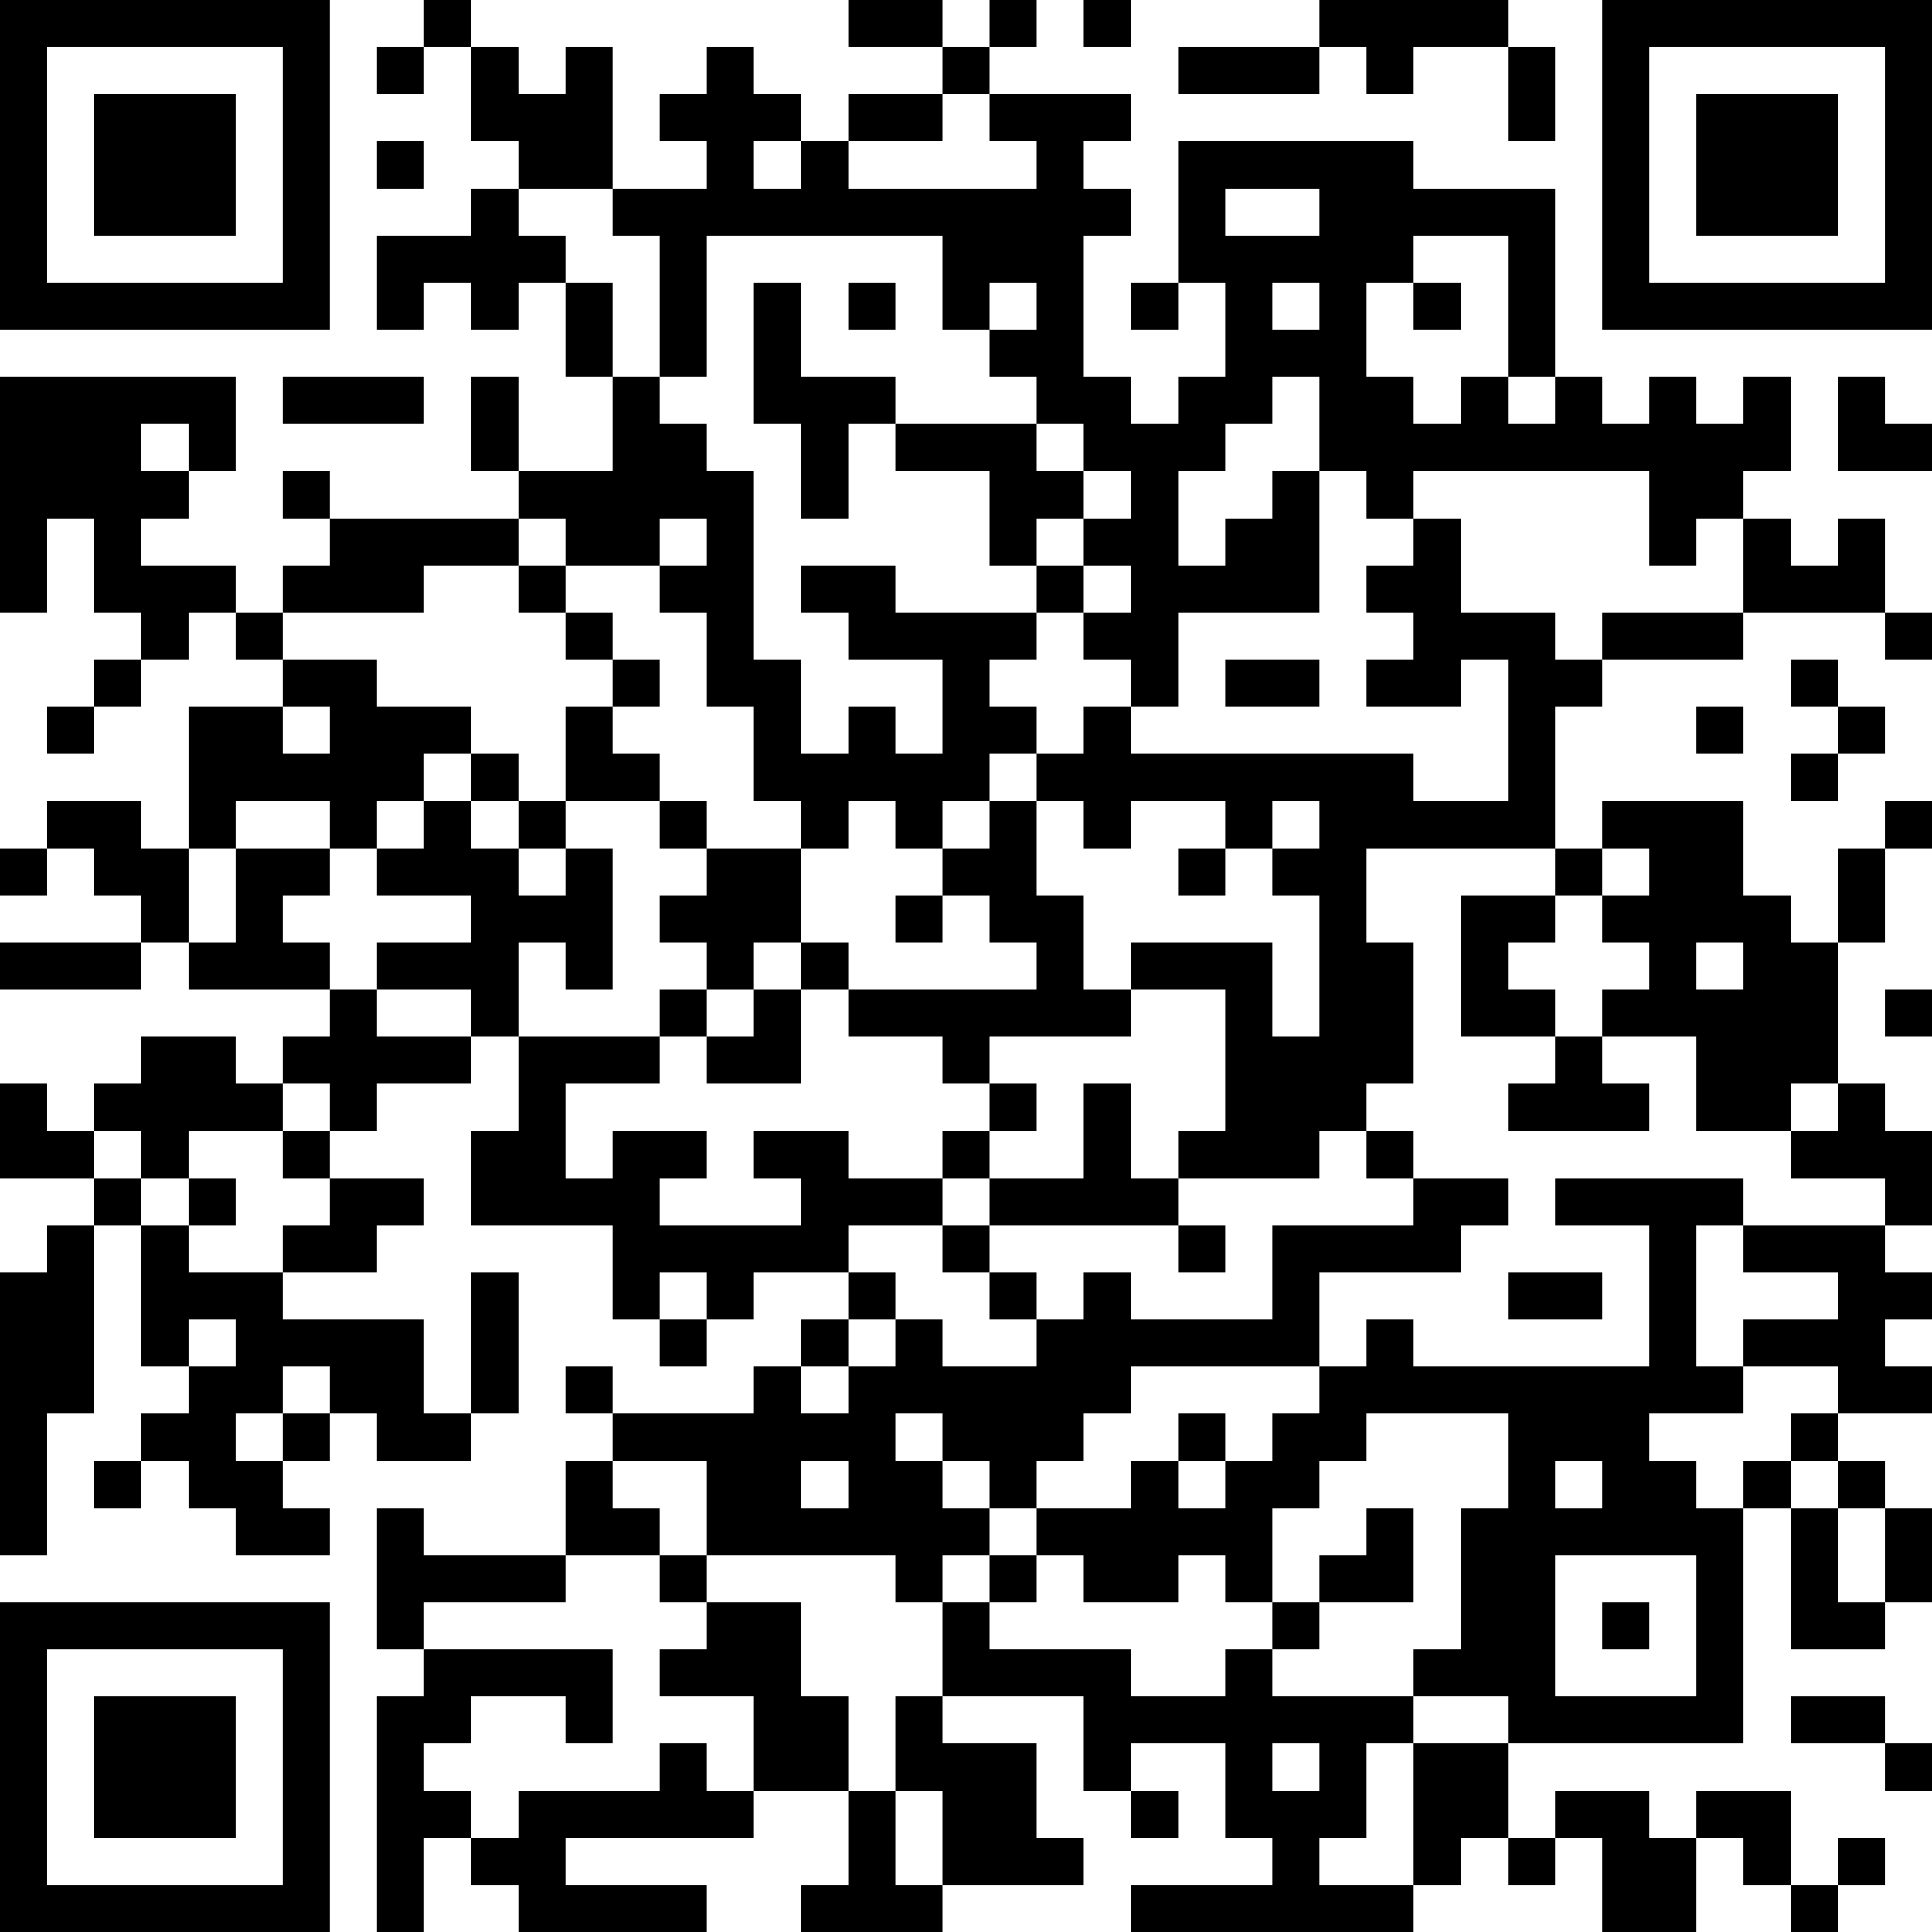 <?xml version="1.0" encoding="UTF-8"?>
<svg xmlns="http://www.w3.org/2000/svg" version="1.1" width="512" height="512" viewBox="0 0 512 512"><rect x="0" y="0" width="512" height="512" fill="#ffffff"/><g transform="scale(12.488)"><g transform="translate(0,0)"><path fill-rule="evenodd" d="M9 0L9 1L8 1L8 2L9 2L9 1L10 1L10 3L11 3L11 4L10 4L10 5L8 5L8 7L9 7L9 6L10 6L10 7L11 7L11 6L12 6L12 8L13 8L13 10L11 10L11 8L10 8L10 10L11 10L11 11L7 11L7 10L6 10L6 11L7 11L7 12L6 12L6 13L5 13L5 12L3 12L3 11L4 11L4 10L5 10L5 8L0 8L0 13L1 13L1 11L2 11L2 13L3 13L3 14L2 14L2 15L1 15L1 16L2 16L2 15L3 15L3 14L4 14L4 13L5 13L5 14L6 14L6 15L4 15L4 18L3 18L3 17L1 17L1 18L0 18L0 19L1 19L1 18L2 18L2 19L3 19L3 20L0 20L0 21L3 21L3 20L4 20L4 21L7 21L7 22L6 22L6 23L5 23L5 22L3 22L3 23L2 23L2 24L1 24L1 23L0 23L0 25L2 25L2 26L1 26L1 27L0 27L0 33L1 33L1 30L2 30L2 26L3 26L3 29L4 29L4 30L3 30L3 31L2 31L2 32L3 32L3 31L4 31L4 32L5 32L5 33L7 33L7 32L6 32L6 31L7 31L7 30L8 30L8 31L10 31L10 30L11 30L11 27L10 27L10 30L9 30L9 28L6 28L6 27L8 27L8 26L9 26L9 25L7 25L7 24L8 24L8 23L10 23L10 22L11 22L11 24L10 24L10 26L13 26L13 28L14 28L14 29L15 29L15 28L16 28L16 27L18 27L18 28L17 28L17 29L16 29L16 30L13 30L13 29L12 29L12 30L13 30L13 31L12 31L12 33L9 33L9 32L8 32L8 35L9 35L9 36L8 36L8 41L9 41L9 39L10 39L10 40L11 40L11 41L15 41L15 40L12 40L12 39L16 39L16 38L18 38L18 40L17 40L17 41L20 41L20 40L23 40L23 39L22 39L22 37L20 37L20 36L23 36L23 38L24 38L24 39L25 39L25 38L24 38L24 37L26 37L26 39L27 39L27 40L24 40L24 41L30 41L30 40L31 40L31 39L32 39L32 40L33 40L33 39L34 39L34 41L36 41L36 39L37 39L37 40L38 40L38 41L39 41L39 40L40 40L40 39L39 39L39 40L38 40L38 38L36 38L36 39L35 39L35 38L33 38L33 39L32 39L32 37L37 37L37 32L38 32L38 35L40 35L40 34L41 34L41 32L40 32L40 31L39 31L39 30L41 30L41 29L40 29L40 28L41 28L41 27L40 27L40 26L41 26L41 24L40 24L40 23L39 23L39 20L40 20L40 18L41 18L41 17L40 17L40 18L39 18L39 20L38 20L38 19L37 19L37 17L34 17L34 18L33 18L33 15L34 15L34 14L37 14L37 13L40 13L40 14L41 14L41 13L40 13L40 11L39 11L39 12L38 12L38 11L37 11L37 10L38 10L38 8L37 8L37 9L36 9L36 8L35 8L35 9L34 9L34 8L33 8L33 4L30 4L30 3L25 3L25 6L24 6L24 7L25 7L25 6L26 6L26 8L25 8L25 9L24 9L24 8L23 8L23 5L24 5L24 4L23 4L23 3L24 3L24 2L21 2L21 1L22 1L22 0L21 0L21 1L20 1L20 0L18 0L18 1L20 1L20 2L18 2L18 3L17 3L17 2L16 2L16 1L15 1L15 2L14 2L14 3L15 3L15 4L13 4L13 1L12 1L12 2L11 2L11 1L10 1L10 0ZM23 0L23 1L24 1L24 0ZM28 0L28 1L25 1L25 2L28 2L28 1L29 1L29 2L30 2L30 1L32 1L32 3L33 3L33 1L32 1L32 0ZM20 2L20 3L18 3L18 4L22 4L22 3L21 3L21 2ZM8 3L8 4L9 4L9 3ZM16 3L16 4L17 4L17 3ZM11 4L11 5L12 5L12 6L13 6L13 8L14 8L14 9L15 9L15 10L16 10L16 14L17 14L17 16L18 16L18 15L19 15L19 16L20 16L20 14L18 14L18 13L17 13L17 12L19 12L19 13L22 13L22 14L21 14L21 15L22 15L22 16L21 16L21 17L20 17L20 18L19 18L19 17L18 17L18 18L17 18L17 17L16 17L16 15L15 15L15 13L14 13L14 12L15 12L15 11L14 11L14 12L12 12L12 11L11 11L11 12L9 12L9 13L6 13L6 14L8 14L8 15L10 15L10 16L9 16L9 17L8 17L8 18L7 18L7 17L5 17L5 18L4 18L4 20L5 20L5 18L7 18L7 19L6 19L6 20L7 20L7 21L8 21L8 22L10 22L10 21L8 21L8 20L10 20L10 19L8 19L8 18L9 18L9 17L10 17L10 18L11 18L11 19L12 19L12 18L13 18L13 21L12 21L12 20L11 20L11 22L14 22L14 23L12 23L12 25L13 25L13 24L15 24L15 25L14 25L14 26L17 26L17 25L16 25L16 24L18 24L18 25L20 25L20 26L18 26L18 27L19 27L19 28L18 28L18 29L17 29L17 30L18 30L18 29L19 29L19 28L20 28L20 29L22 29L22 28L23 28L23 27L24 27L24 28L27 28L27 26L30 26L30 25L32 25L32 26L31 26L31 27L28 27L28 29L24 29L24 30L23 30L23 31L22 31L22 32L21 32L21 31L20 31L20 30L19 30L19 31L20 31L20 32L21 32L21 33L20 33L20 34L19 34L19 33L15 33L15 31L13 31L13 32L14 32L14 33L12 33L12 34L9 34L9 35L13 35L13 37L12 37L12 36L10 36L10 37L9 37L9 38L10 38L10 39L11 39L11 38L14 38L14 37L15 37L15 38L16 38L16 36L14 36L14 35L15 35L15 34L17 34L17 36L18 36L18 38L19 38L19 40L20 40L20 38L19 38L19 36L20 36L20 34L21 34L21 35L24 35L24 36L26 36L26 35L27 35L27 36L30 36L30 37L29 37L29 39L28 39L28 40L30 40L30 37L32 37L32 36L30 36L30 35L31 35L31 32L32 32L32 30L29 30L29 31L28 31L28 32L27 32L27 34L26 34L26 33L25 33L25 34L23 34L23 33L22 33L22 32L24 32L24 31L25 31L25 32L26 32L26 31L27 31L27 30L28 30L28 29L29 29L29 28L30 28L30 29L35 29L35 26L33 26L33 25L37 25L37 26L36 26L36 29L37 29L37 30L35 30L35 31L36 31L36 32L37 32L37 31L38 31L38 32L39 32L39 34L40 34L40 32L39 32L39 31L38 31L38 30L39 30L39 29L37 29L37 28L39 28L39 27L37 27L37 26L40 26L40 25L38 25L38 24L39 24L39 23L38 23L38 24L36 24L36 22L34 22L34 21L35 21L35 20L34 20L34 19L35 19L35 18L34 18L34 19L33 19L33 18L29 18L29 20L30 20L30 23L29 23L29 24L28 24L28 25L25 25L25 24L26 24L26 21L24 21L24 20L27 20L27 22L28 22L28 19L27 19L27 18L28 18L28 17L27 17L27 18L26 18L26 17L24 17L24 18L23 18L23 17L22 17L22 16L23 16L23 15L24 15L24 16L30 16L30 17L32 17L32 14L31 14L31 15L29 15L29 14L30 14L30 13L29 13L29 12L30 12L30 11L31 11L31 13L33 13L33 14L34 14L34 13L37 13L37 11L36 11L36 12L35 12L35 10L30 10L30 11L29 11L29 10L28 10L28 8L27 8L27 9L26 9L26 10L25 10L25 12L26 12L26 11L27 11L27 10L28 10L28 13L25 13L25 15L24 15L24 14L23 14L23 13L24 13L24 12L23 12L23 11L24 11L24 10L23 10L23 9L22 9L22 8L21 8L21 7L22 7L22 6L21 6L21 7L20 7L20 5L15 5L15 8L14 8L14 5L13 5L13 4ZM26 4L26 5L28 5L28 4ZM30 5L30 6L29 6L29 8L30 8L30 9L31 9L31 8L32 8L32 9L33 9L33 8L32 8L32 5ZM16 6L16 9L17 9L17 11L18 11L18 9L19 9L19 10L21 10L21 12L22 12L22 13L23 13L23 12L22 12L22 11L23 11L23 10L22 10L22 9L19 9L19 8L17 8L17 6ZM18 6L18 7L19 7L19 6ZM27 6L27 7L28 7L28 6ZM30 6L30 7L31 7L31 6ZM6 8L6 9L9 9L9 8ZM39 8L39 10L41 10L41 9L40 9L40 8ZM3 9L3 10L4 10L4 9ZM11 12L11 13L12 13L12 14L13 14L13 15L12 15L12 17L11 17L11 16L10 16L10 17L11 17L11 18L12 18L12 17L14 17L14 18L15 18L15 19L14 19L14 20L15 20L15 21L14 21L14 22L15 22L15 23L17 23L17 21L18 21L18 22L20 22L20 23L21 23L21 24L20 24L20 25L21 25L21 26L20 26L20 27L21 27L21 28L22 28L22 27L21 27L21 26L25 26L25 27L26 27L26 26L25 26L25 25L24 25L24 23L23 23L23 25L21 25L21 24L22 24L22 23L21 23L21 22L24 22L24 21L23 21L23 19L22 19L22 17L21 17L21 18L20 18L20 19L19 19L19 20L20 20L20 19L21 19L21 20L22 20L22 21L18 21L18 20L17 20L17 18L15 18L15 17L14 17L14 16L13 16L13 15L14 15L14 14L13 14L13 13L12 13L12 12ZM26 14L26 15L28 15L28 14ZM38 14L38 15L39 15L39 16L38 16L38 17L39 17L39 16L40 16L40 15L39 15L39 14ZM6 15L6 16L7 16L7 15ZM36 15L36 16L37 16L37 15ZM25 18L25 19L26 19L26 18ZM31 19L31 22L33 22L33 23L32 23L32 24L35 24L35 23L34 23L34 22L33 22L33 21L32 21L32 20L33 20L33 19ZM16 20L16 21L15 21L15 22L16 22L16 21L17 21L17 20ZM36 20L36 21L37 21L37 20ZM40 21L40 22L41 22L41 21ZM6 23L6 24L4 24L4 25L3 25L3 24L2 24L2 25L3 25L3 26L4 26L4 27L6 27L6 26L7 26L7 25L6 25L6 24L7 24L7 23ZM29 24L29 25L30 25L30 24ZM4 25L4 26L5 26L5 25ZM14 27L14 28L15 28L15 27ZM32 27L32 28L34 28L34 27ZM4 28L4 29L5 29L5 28ZM6 29L6 30L5 30L5 31L6 31L6 30L7 30L7 29ZM25 30L25 31L26 31L26 30ZM17 31L17 32L18 32L18 31ZM33 31L33 32L34 32L34 31ZM29 32L29 33L28 33L28 34L27 34L27 35L28 35L28 34L30 34L30 32ZM14 33L14 34L15 34L15 33ZM21 33L21 34L22 34L22 33ZM33 33L33 36L36 36L36 33ZM34 34L34 35L35 35L35 34ZM38 36L38 37L40 37L40 38L41 38L41 37L40 37L40 36ZM27 37L27 38L28 38L28 37ZM0 0L0 7L7 7L7 0ZM1 1L1 6L6 6L6 1ZM2 2L2 5L5 5L5 2ZM34 0L34 7L41 7L41 0ZM35 1L35 6L40 6L40 1ZM36 2L36 5L39 5L39 2ZM0 34L0 41L7 41L7 34ZM1 35L1 40L6 40L6 35ZM2 36L2 39L5 39L5 36Z" fill="#000000"/></g></g></svg>
